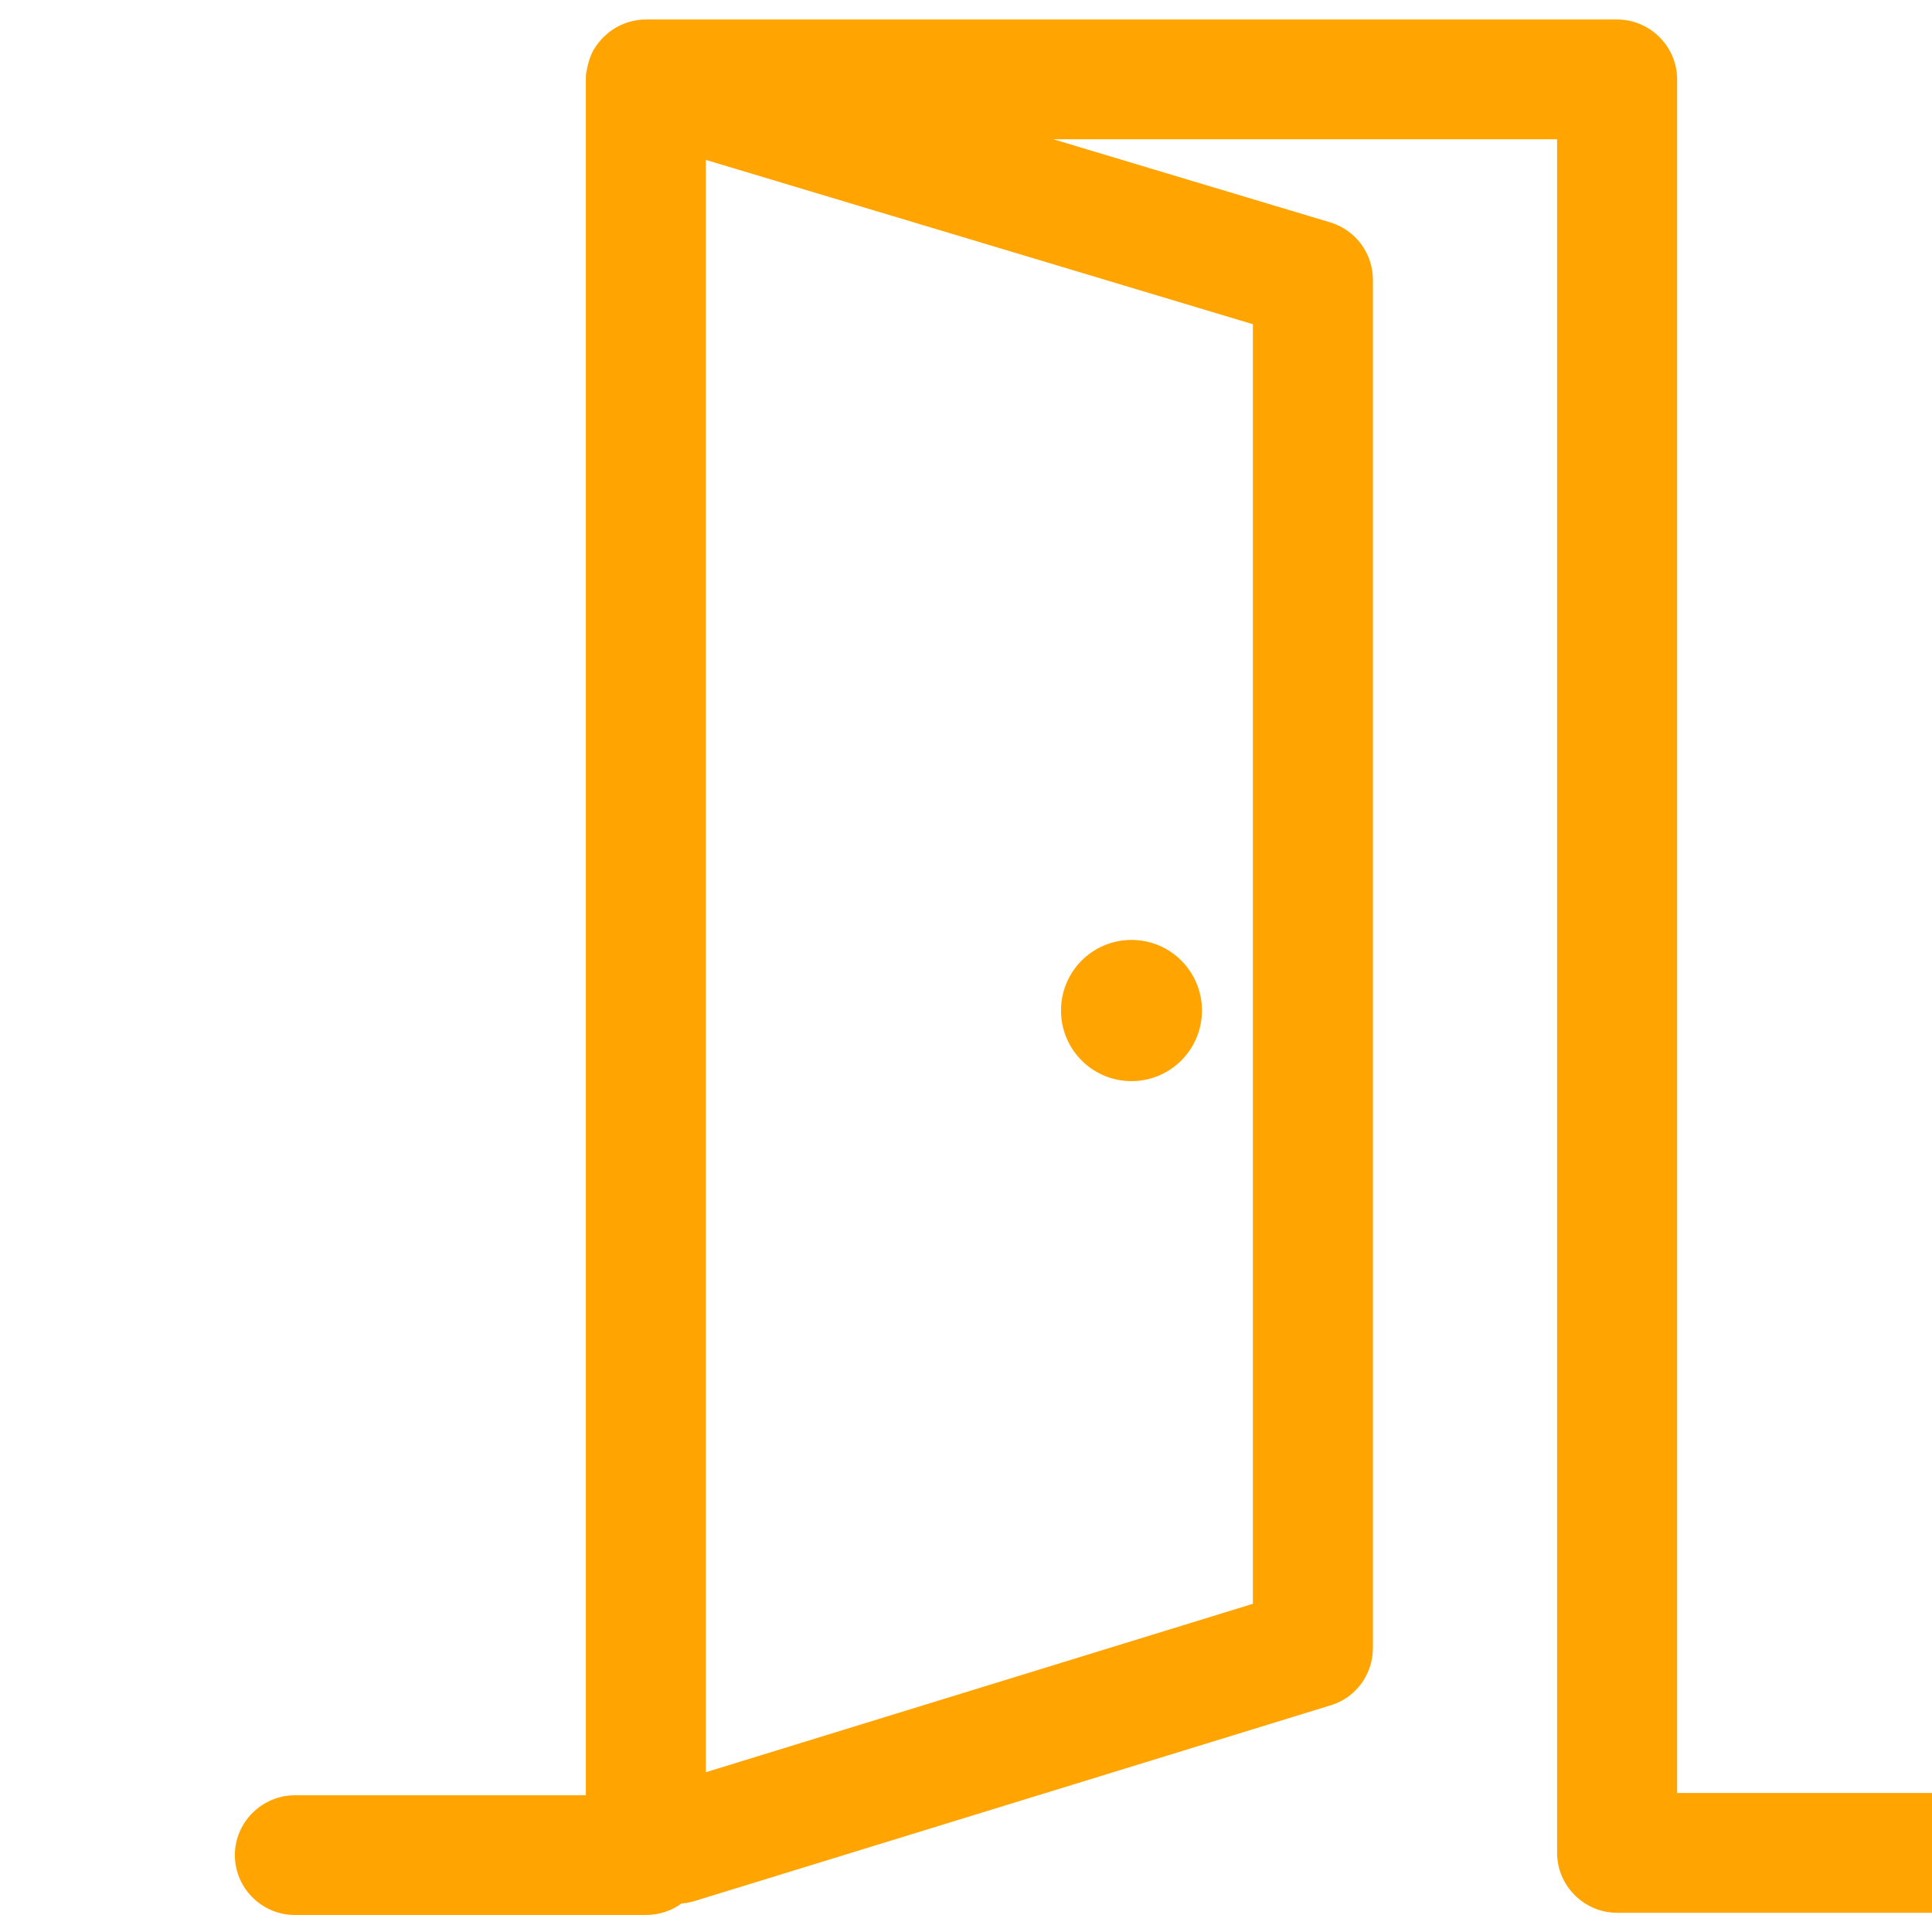 <?xml version="1.0" encoding="UTF-8" standalone="no"?>
<!DOCTYPE svg PUBLIC "-//W3C//DTD SVG 1.1//EN" "http://www.w3.org/Graphics/SVG/1.1/DTD/svg11.dtd">
<svg width="100%" height="100%" viewBox="0 0 269 269" version="1.1" xmlns="http://www.w3.org/2000/svg" xmlns:xlink="http://www.w3.org/1999/xlink" xml:space="preserve" xmlns:serif="http://www.serif.com/" style="fill-rule:evenodd;clip-rule:evenodd;stroke-linejoin:round;stroke-miterlimit:2;">
    <g transform="matrix(1,0,0,1,-13788.3,-1909.19)">
        <g transform="matrix(3.886,0,0,1.396,9895.21,0)">
            <g transform="matrix(0.25,0,0,0.695,-2354.61,45.111)">
                <g id="tochtwering">
                    <path d="M13523.4,2176.05C13522,2177.09 13520.2,2177.7 13518.3,2177.7L13468,2177.7C13463.3,2177.7 13459.4,2173.85 13459.4,2169.11C13459.4,2164.37 13463.3,2160.52 13468,2160.52L13509.7,2160.52L13509.7,1914.44C13509.7,1914 13509.7,1913.55 13509.8,1913.1C13510,1912 13510.3,1910.97 13510.8,1910.05C13511.3,1909.26 13511.8,1908.57 13512.5,1907.97C13513.7,1906.81 13515.4,1906.01 13517.1,1905.77C13517.6,1905.7 13518,1905.67 13518.5,1905.68L13657.5,1905.68C13662.2,1905.68 13666.1,1909.53 13666.1,1914.28C13666.1,1914.28 13666.1,2115.78 13666.1,2160.19L13705.2,2160.19C13709.9,2160.19 13713.8,2164.04 13713.8,2168.78C13713.8,2173.53 13709.9,2177.38 13705.2,2177.38L13657.5,2177.38C13652.8,2177.38 13648.9,2173.53 13648.9,2168.78L13648.9,1922.87L13576.7,1922.87L13616.4,1934.8C13620,1935.89 13622.5,1939.23 13622.5,1943.03L13622.5,2139.38C13622.5,2143.15 13620.1,2146.48 13616.5,2147.59L13525.3,2175.69C13524.7,2175.88 13524,2176 13523.4,2176.05ZM13526.9,1925.83L13526.9,2157.21L13605.3,2133.04L13605.3,1949.41L13526.9,1925.83ZM13587.9,2037.77C13593.5,2037.77 13598,2042.31 13598,2047.9C13598,2053.49 13593.5,2058.03 13587.9,2058.03C13582.3,2058.03 13577.8,2053.49 13577.8,2047.9C13577.8,2042.31 13582.3,2037.77 13587.9,2037.77Z" style="fill:rgb(255,164,0);"/>
                </g>
            </g>
        </g>
        <g transform="matrix(3.886,0,0,1.396,9895.21,0)">
            <g transform="matrix(0.132,0,0,0.367,617.756,905.688)">
                <rect x="2910.22" y="1256.79" width="523.263" height="523.263" style="fill:none;"/>
            </g>
        </g>
    </g>
</svg>
